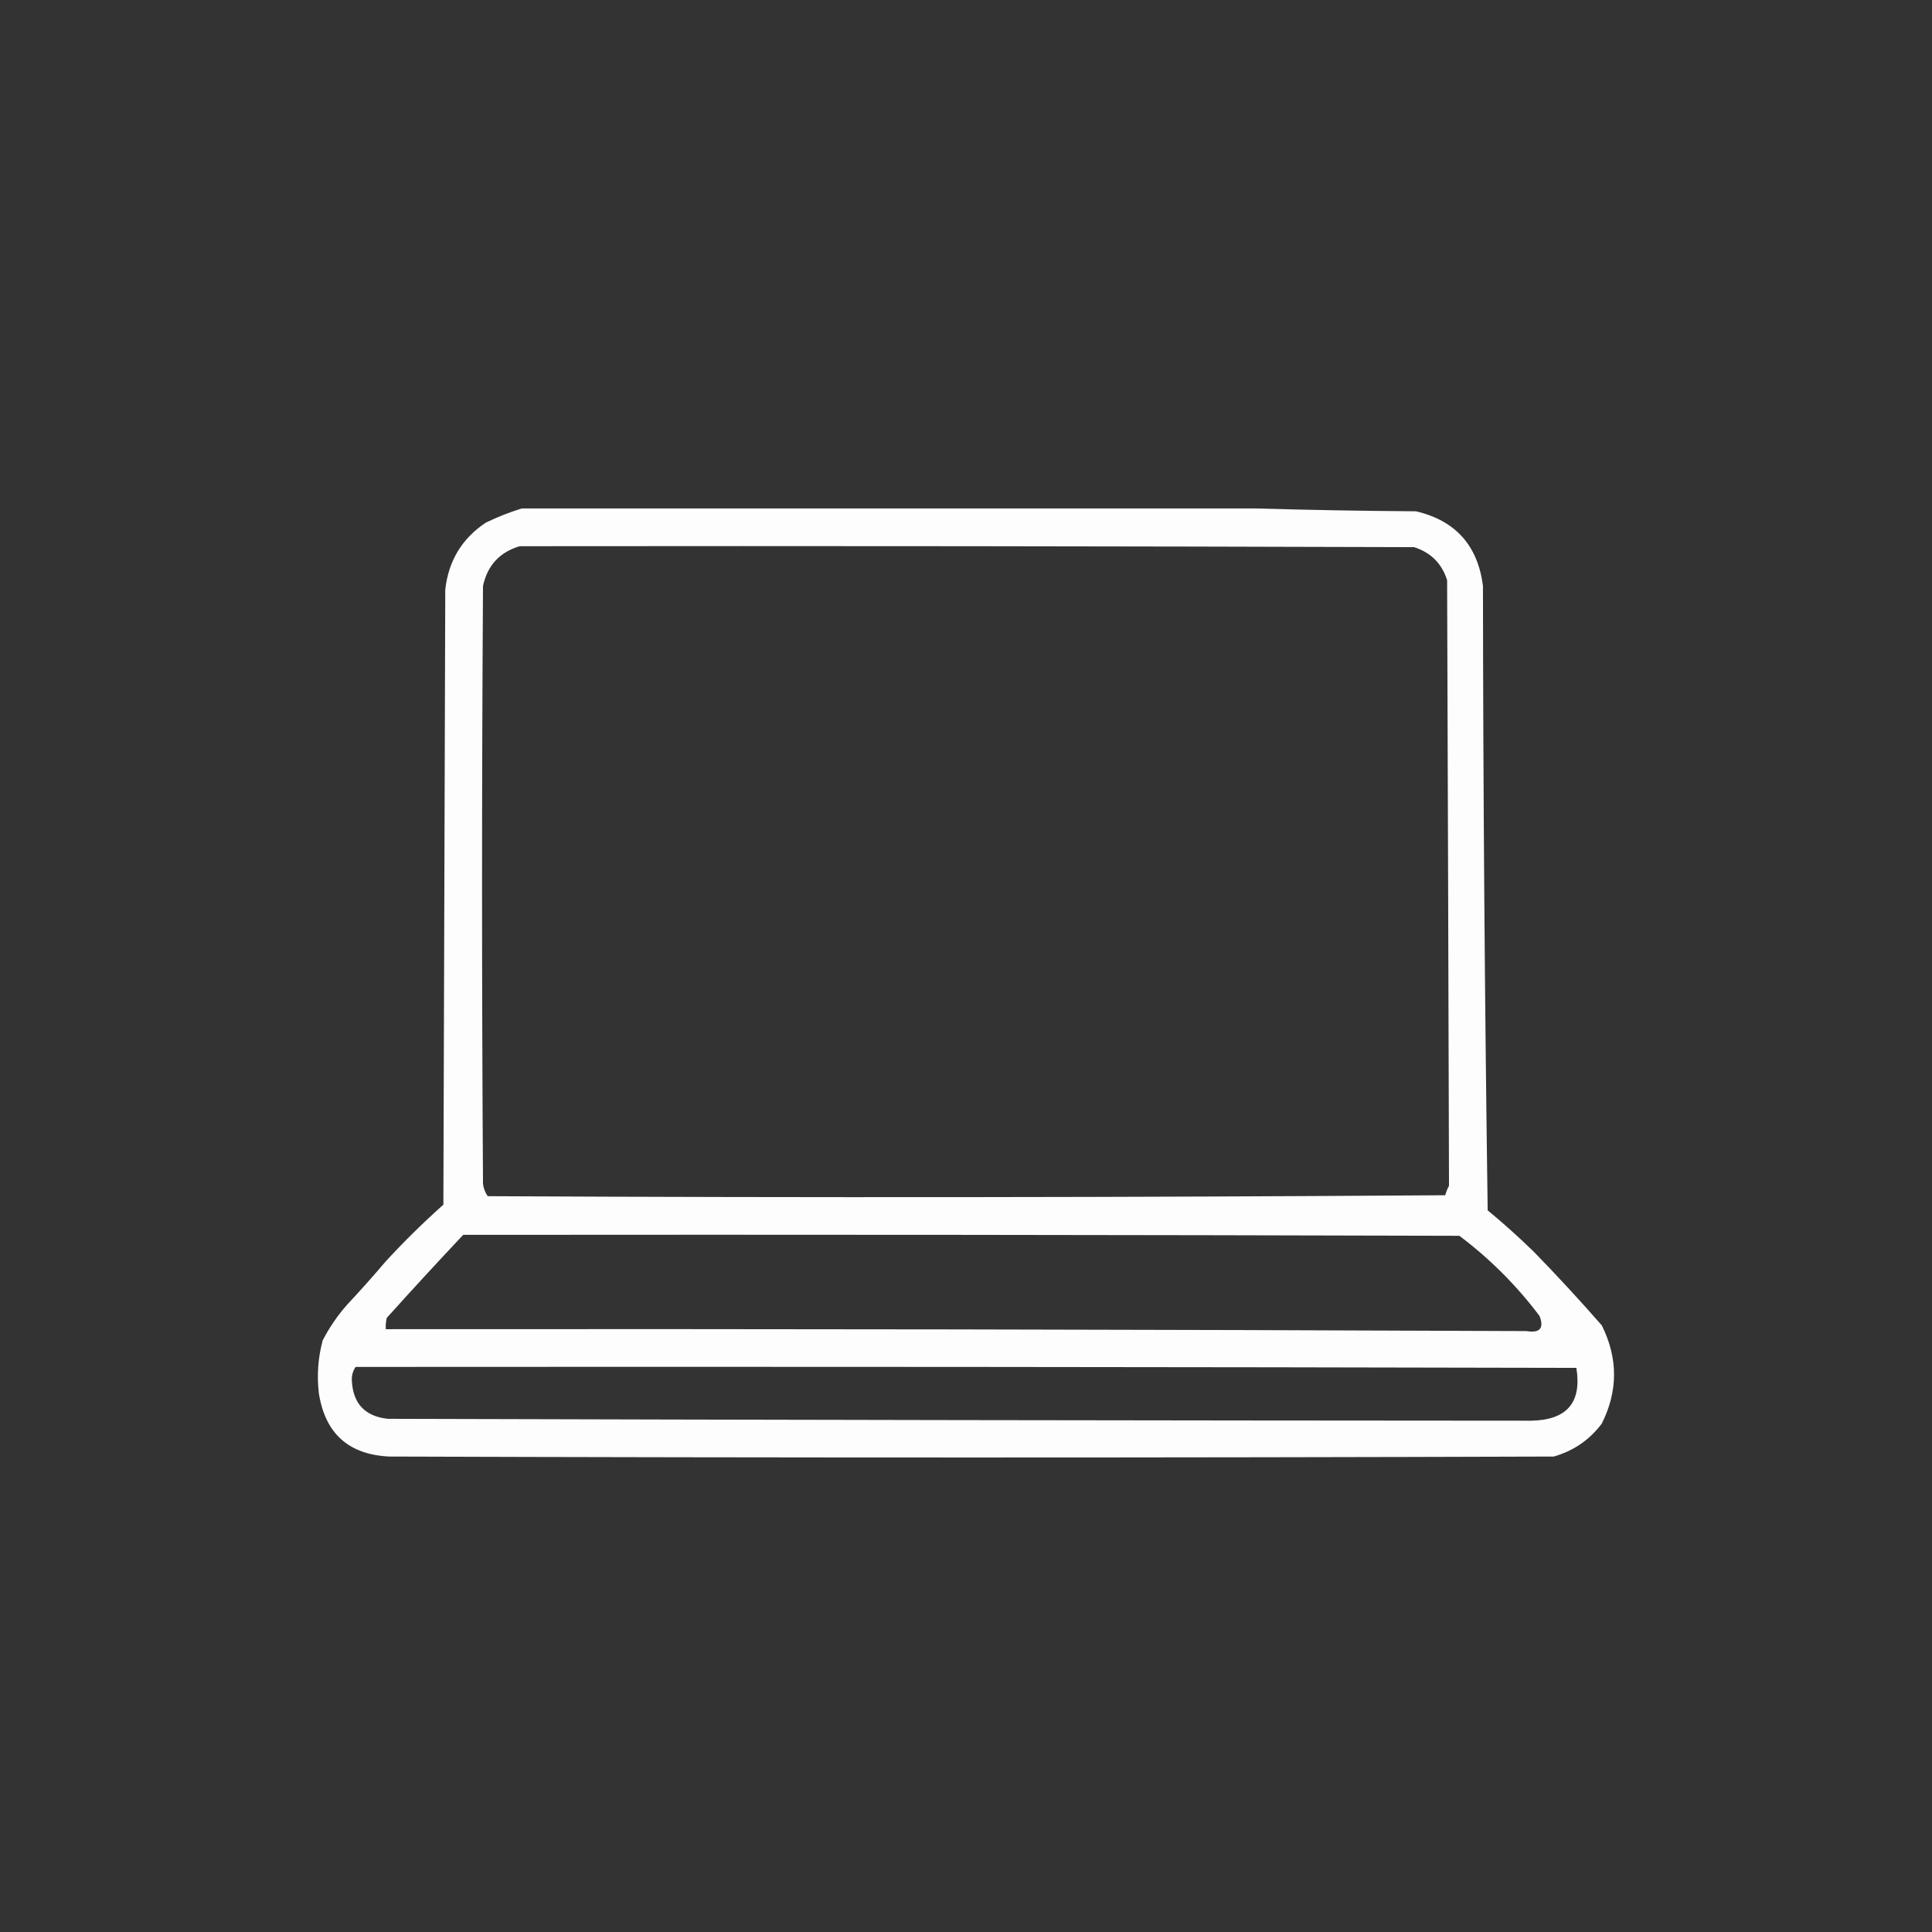 <?xml version="1.0" encoding="UTF-8"?>
<!DOCTYPE svg PUBLIC "-//W3C//DTD SVG 1.1//EN" "http://www.w3.org/Graphics/SVG/1.1/DTD/svg11.dtd">
<svg xmlns="http://www.w3.org/2000/svg" version="1.1" width="1024px" height="1024px" style="shape-rendering:geometricPrecision; text-rendering:geometricPrecision; image-rendering:optimizeQuality; fill-rule:evenodd; clip-rule:evenodd" xmlns:xlink="http://www.w3.org/1999/xlink">
<rect width="100%" height="100%" fill="#333333" stroke="none"/>
<g><path style="opacity:0.996" fill="#fefefe" d="M 276.5,269.5 C 406.542,269.531 536.375,269.531 666,269.5C 694.147,270.313 722.314,270.813 750.5,271C 771.401,275.906 783.234,289.072 786,310.5C 786.118,420.84 786.951,531.173 788.5,641.5C 796.95,648.482 805.116,655.815 813,663.5C 825.396,676.226 837.396,689.226 849,702.5C 857.633,719.886 857.633,737.219 849,754.5C 842.506,763.171 834.006,769.004 823.5,772C 617.833,772.667 412.167,772.667 206.5,772C 184.879,771.046 172.379,759.879 169,738.5C 167.896,729.011 168.562,719.677 171,710.5C 174.552,703.618 178.885,697.284 184,691.5C 191.055,683.95 197.888,676.283 204.5,668.5C 214.155,658.012 224.322,648.012 235,638.5C 235.333,529.833 235.667,421.167 236,312.5C 237.718,297.208 244.885,285.374 257.5,277C 263.746,273.98 270.079,271.48 276.5,269.5 Z M 275.5,289.5 C 433.5,289.333 591.5,289.5 749.5,290C 758.378,292.843 764.211,298.677 767,307.5C 767.38,414.508 767.713,521.508 768,628.5C 767.138,630.087 766.471,631.754 766,633.5C 596.903,634.666 427.736,634.832 258.5,634C 257.137,632.055 256.303,629.888 256,627.5C 255.333,521.833 255.333,416.167 256,310.5C 258.433,299.576 264.933,292.576 275.5,289.5 Z M 245.5,654.5 C 421.5,654.333 597.5,654.5 773.5,655C 789.667,667.167 803.833,681.333 816,697.5C 818.513,704.001 816.179,706.668 809,705.5C 607.513,704.652 406.013,704.319 204.5,704.5C 204.338,702.473 204.505,700.473 205,698.5C 218.394,683.611 231.894,668.944 245.5,654.5 Z M 188.5,724.5 C 404.167,724.333 619.834,724.5 835.5,725C 838.493,743.361 830.493,752.694 811.5,753C 609.501,752.908 407.501,752.575 205.5,752C 193.509,750.673 187.176,744.006 186.5,732C 186.303,729.176 186.969,726.676 188.5,724.5 Z"/></g>
</svg>
